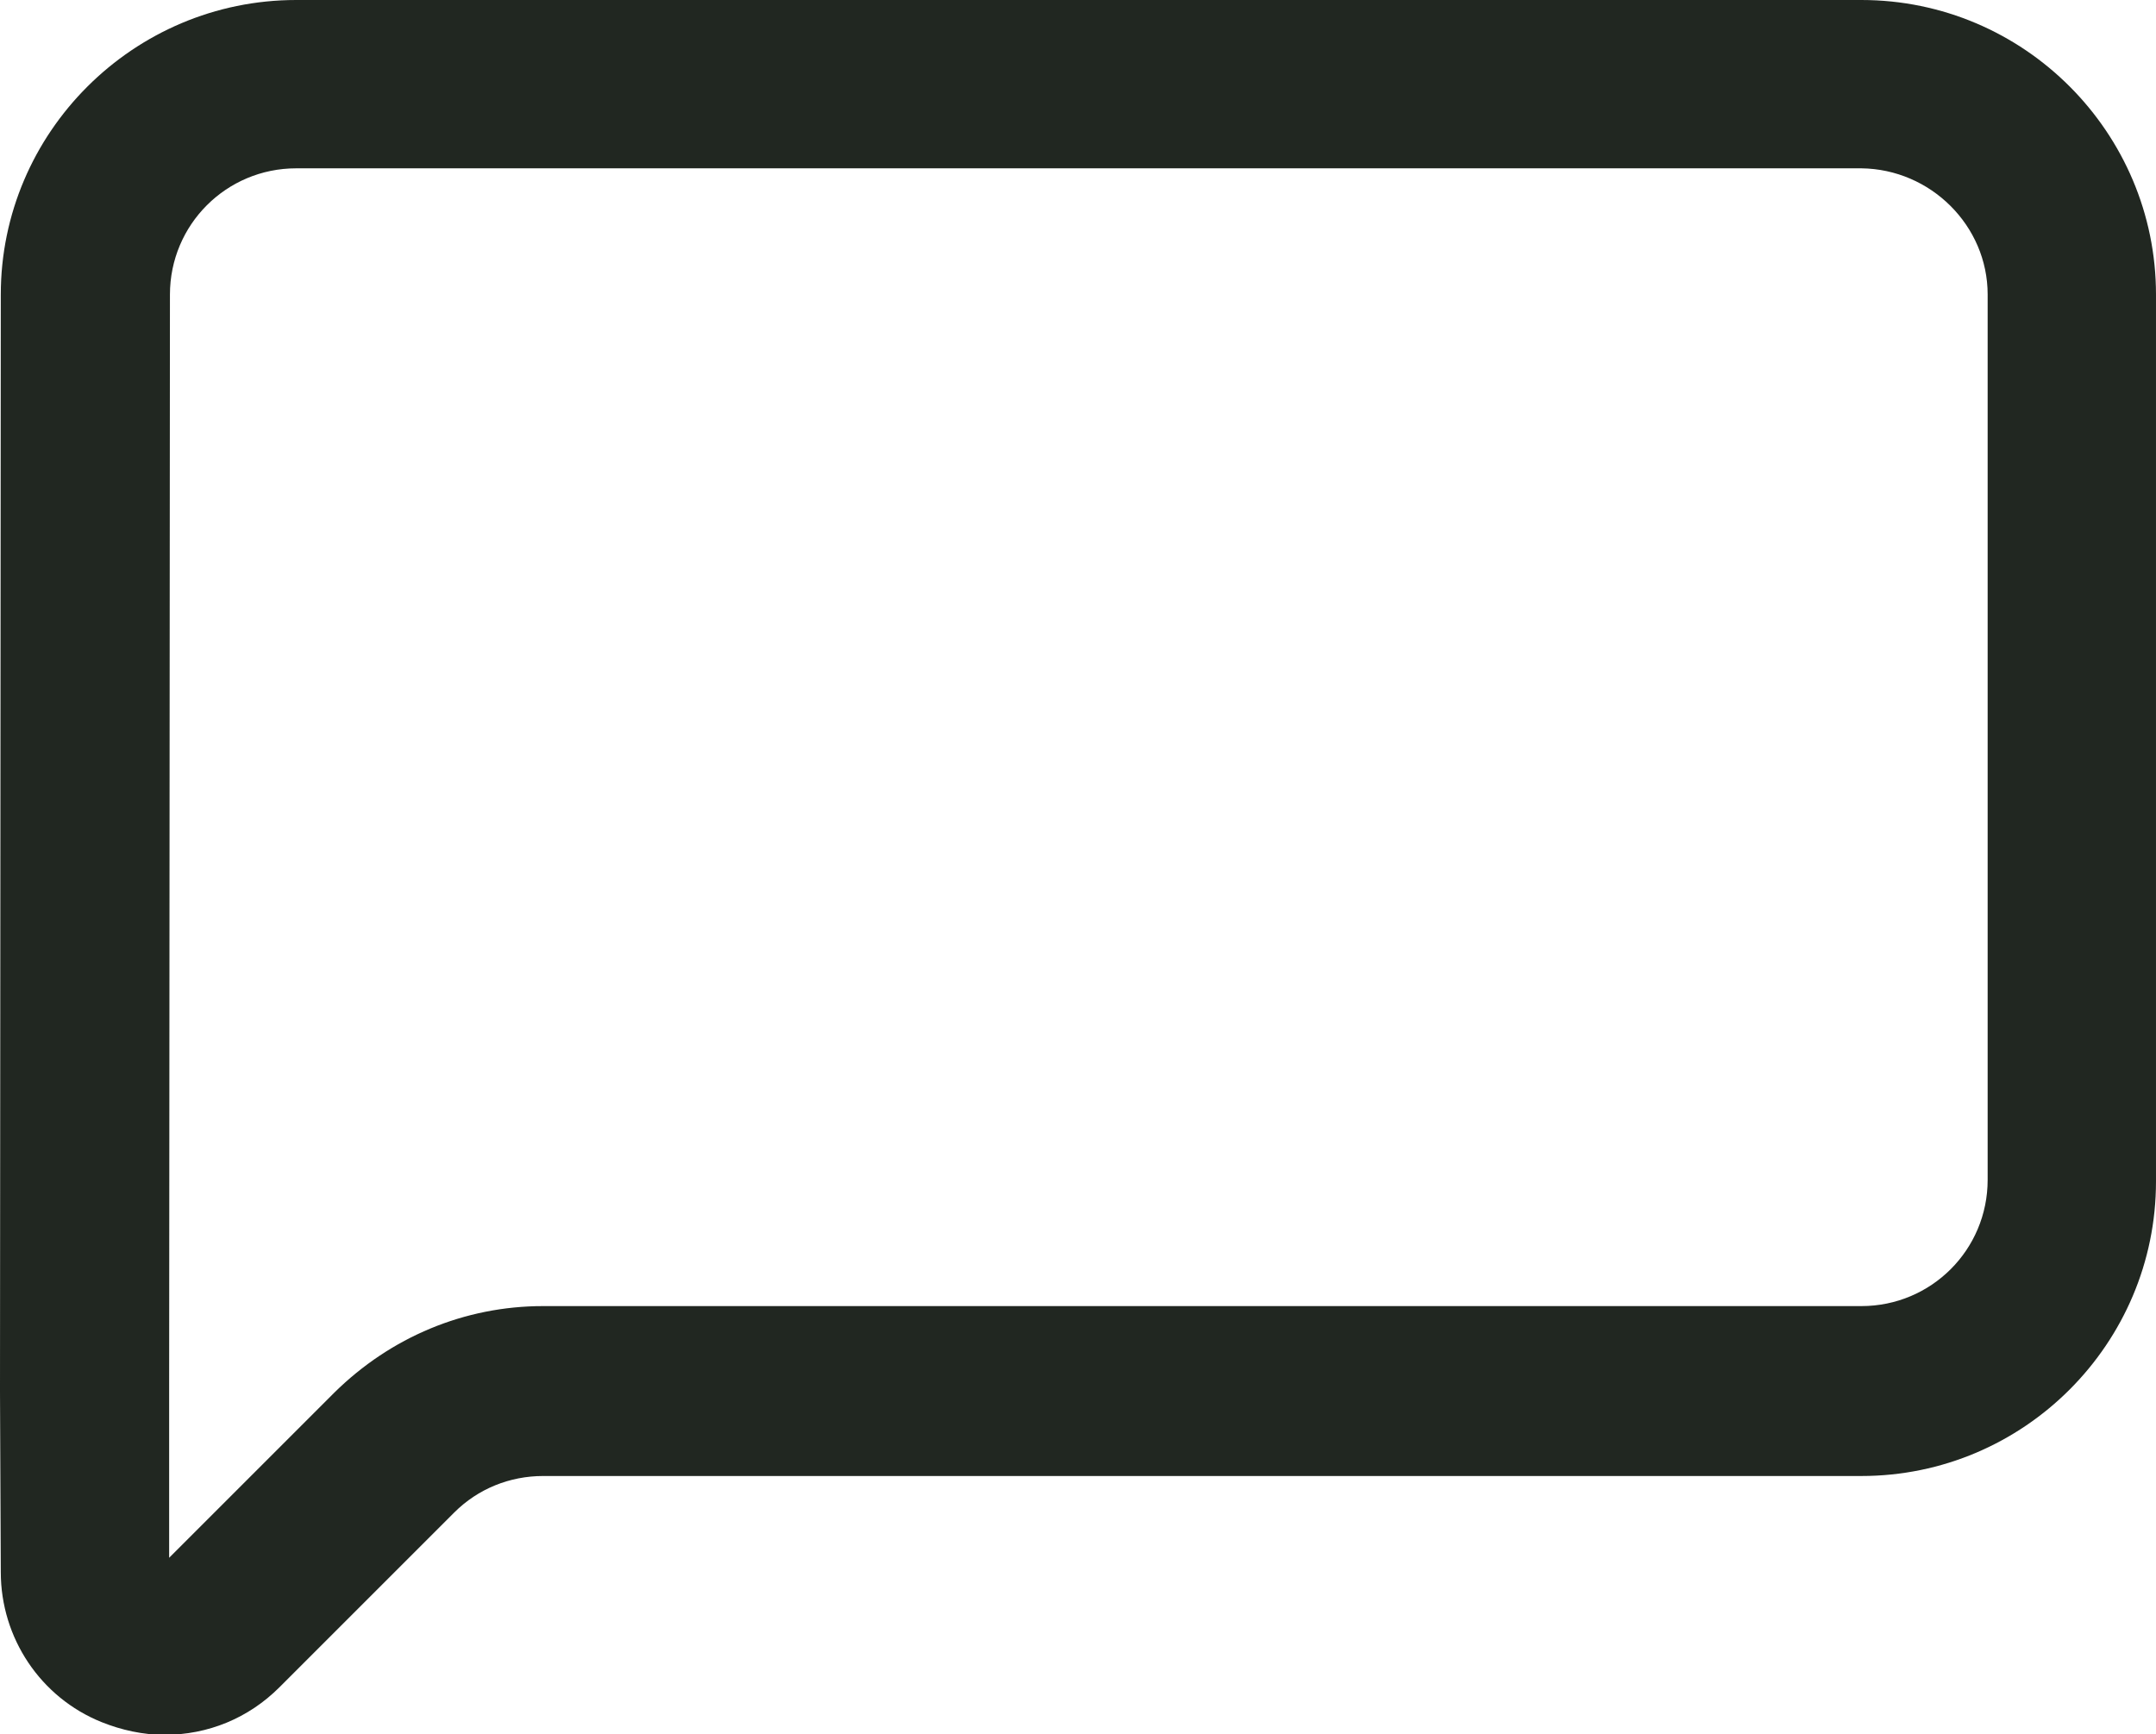 <svg enable-background="new 0 0 27.15 21.84" viewBox="0 0 27.15 21.84" xmlns="http://www.w3.org/2000/svg"><path d="m23.44 0h-19.71c-2.05 0-3.72 1.67-3.72 3.71l-.01 13.81.01 2.28c0 .83.5 1.58 1.27 1.89.25.1.52.16.79.16.55 0 1.06-.21 1.45-.6l2.2-2.2c.3-.3.7-.46 1.12-.46h16.6c2.05 0 3.71-1.67 3.71-3.71v-11.17c0-2.04-1.66-3.71-3.71-3.71zm1.59 3.71v11.15c0 .88-.71 1.59-1.59 1.59h-16.6c-.99 0-1.92.39-2.63 1.09l-2.08 2.08v-2.11l.01-13.8c0-.88.71-1.59 1.59-1.59h19.71c.87.01 1.59.72 1.59 1.59z" fill="#212721"/></svg>